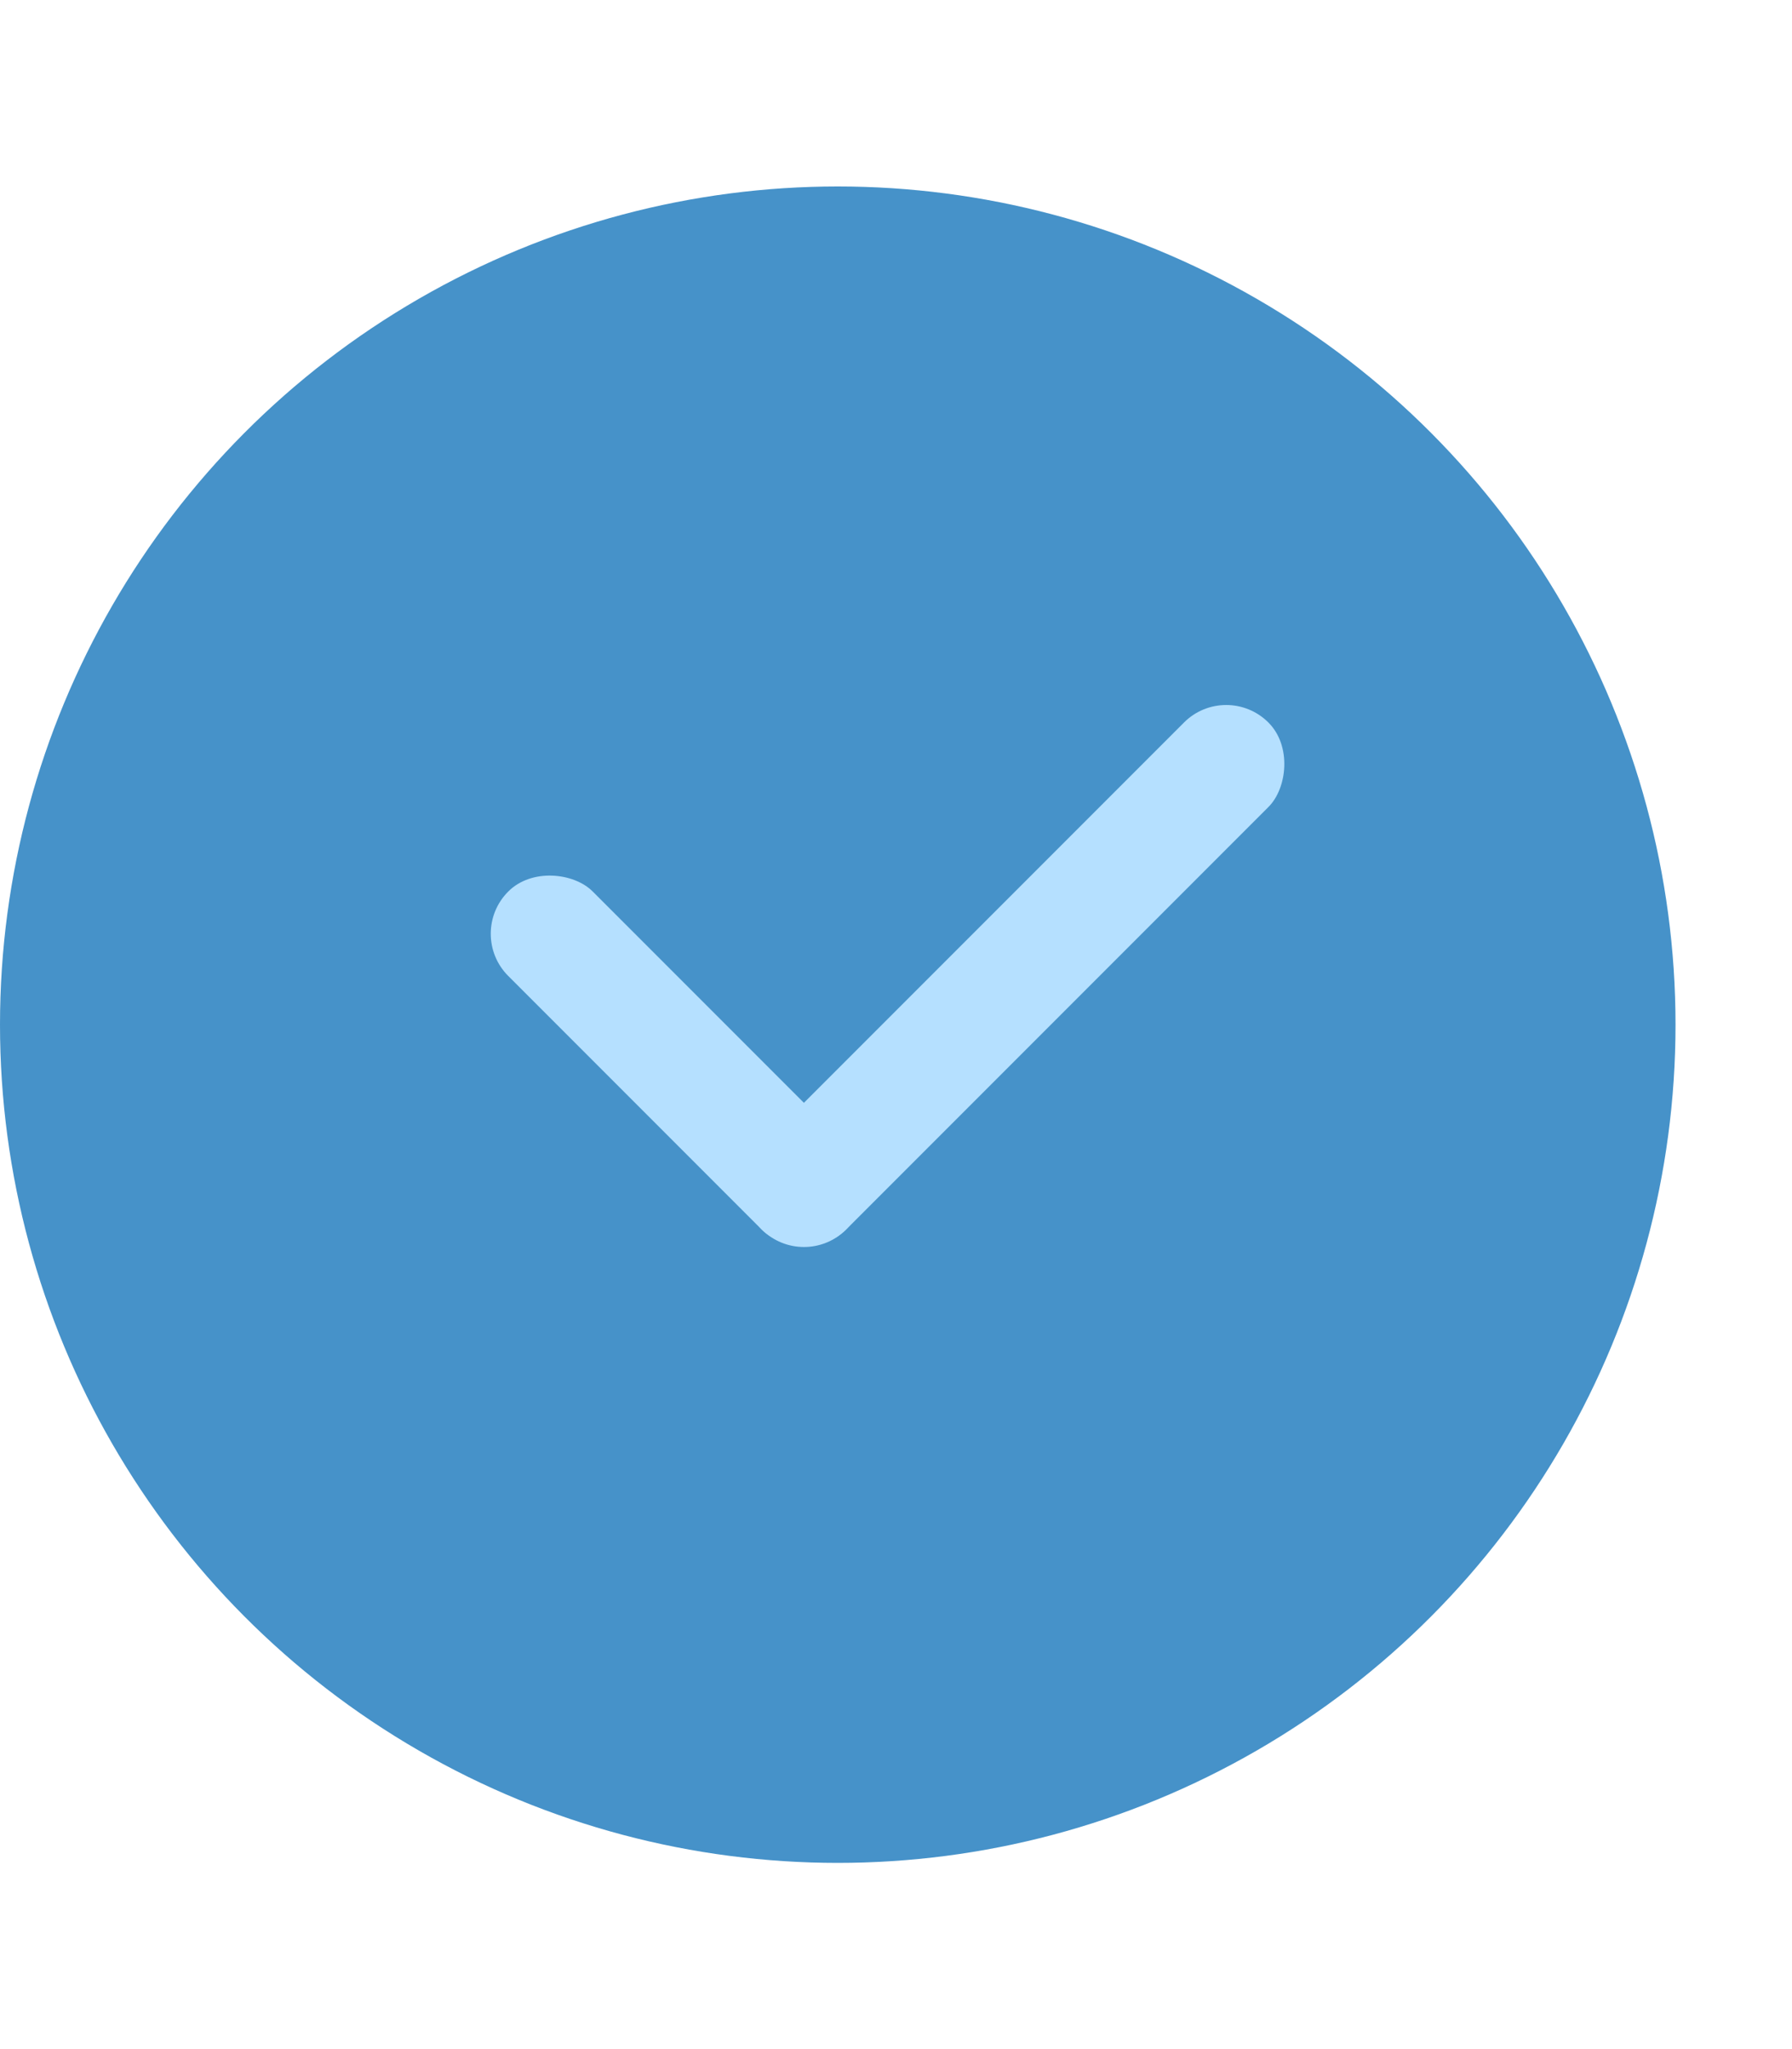 <?xml version="1.0" encoding="UTF-8"?> <svg xmlns="http://www.w3.org/2000/svg" width="14" height="16" viewBox="0 0 14 16" fill="none"><circle cx="6.545" cy="8.001" r="6.545" fill="#4692C9"></circle><rect x="3.641" y="7.291" width="0.933" height="3.732" rx="0.466" transform="rotate(-45 3.641 7.291)" fill="#B5E0FF"></rect><rect x="6.281" y="9.93" width="0.933" height="5.598" rx="0.466" transform="rotate(-135 6.281 9.93)" fill="#B5E0FF"></rect></svg> 